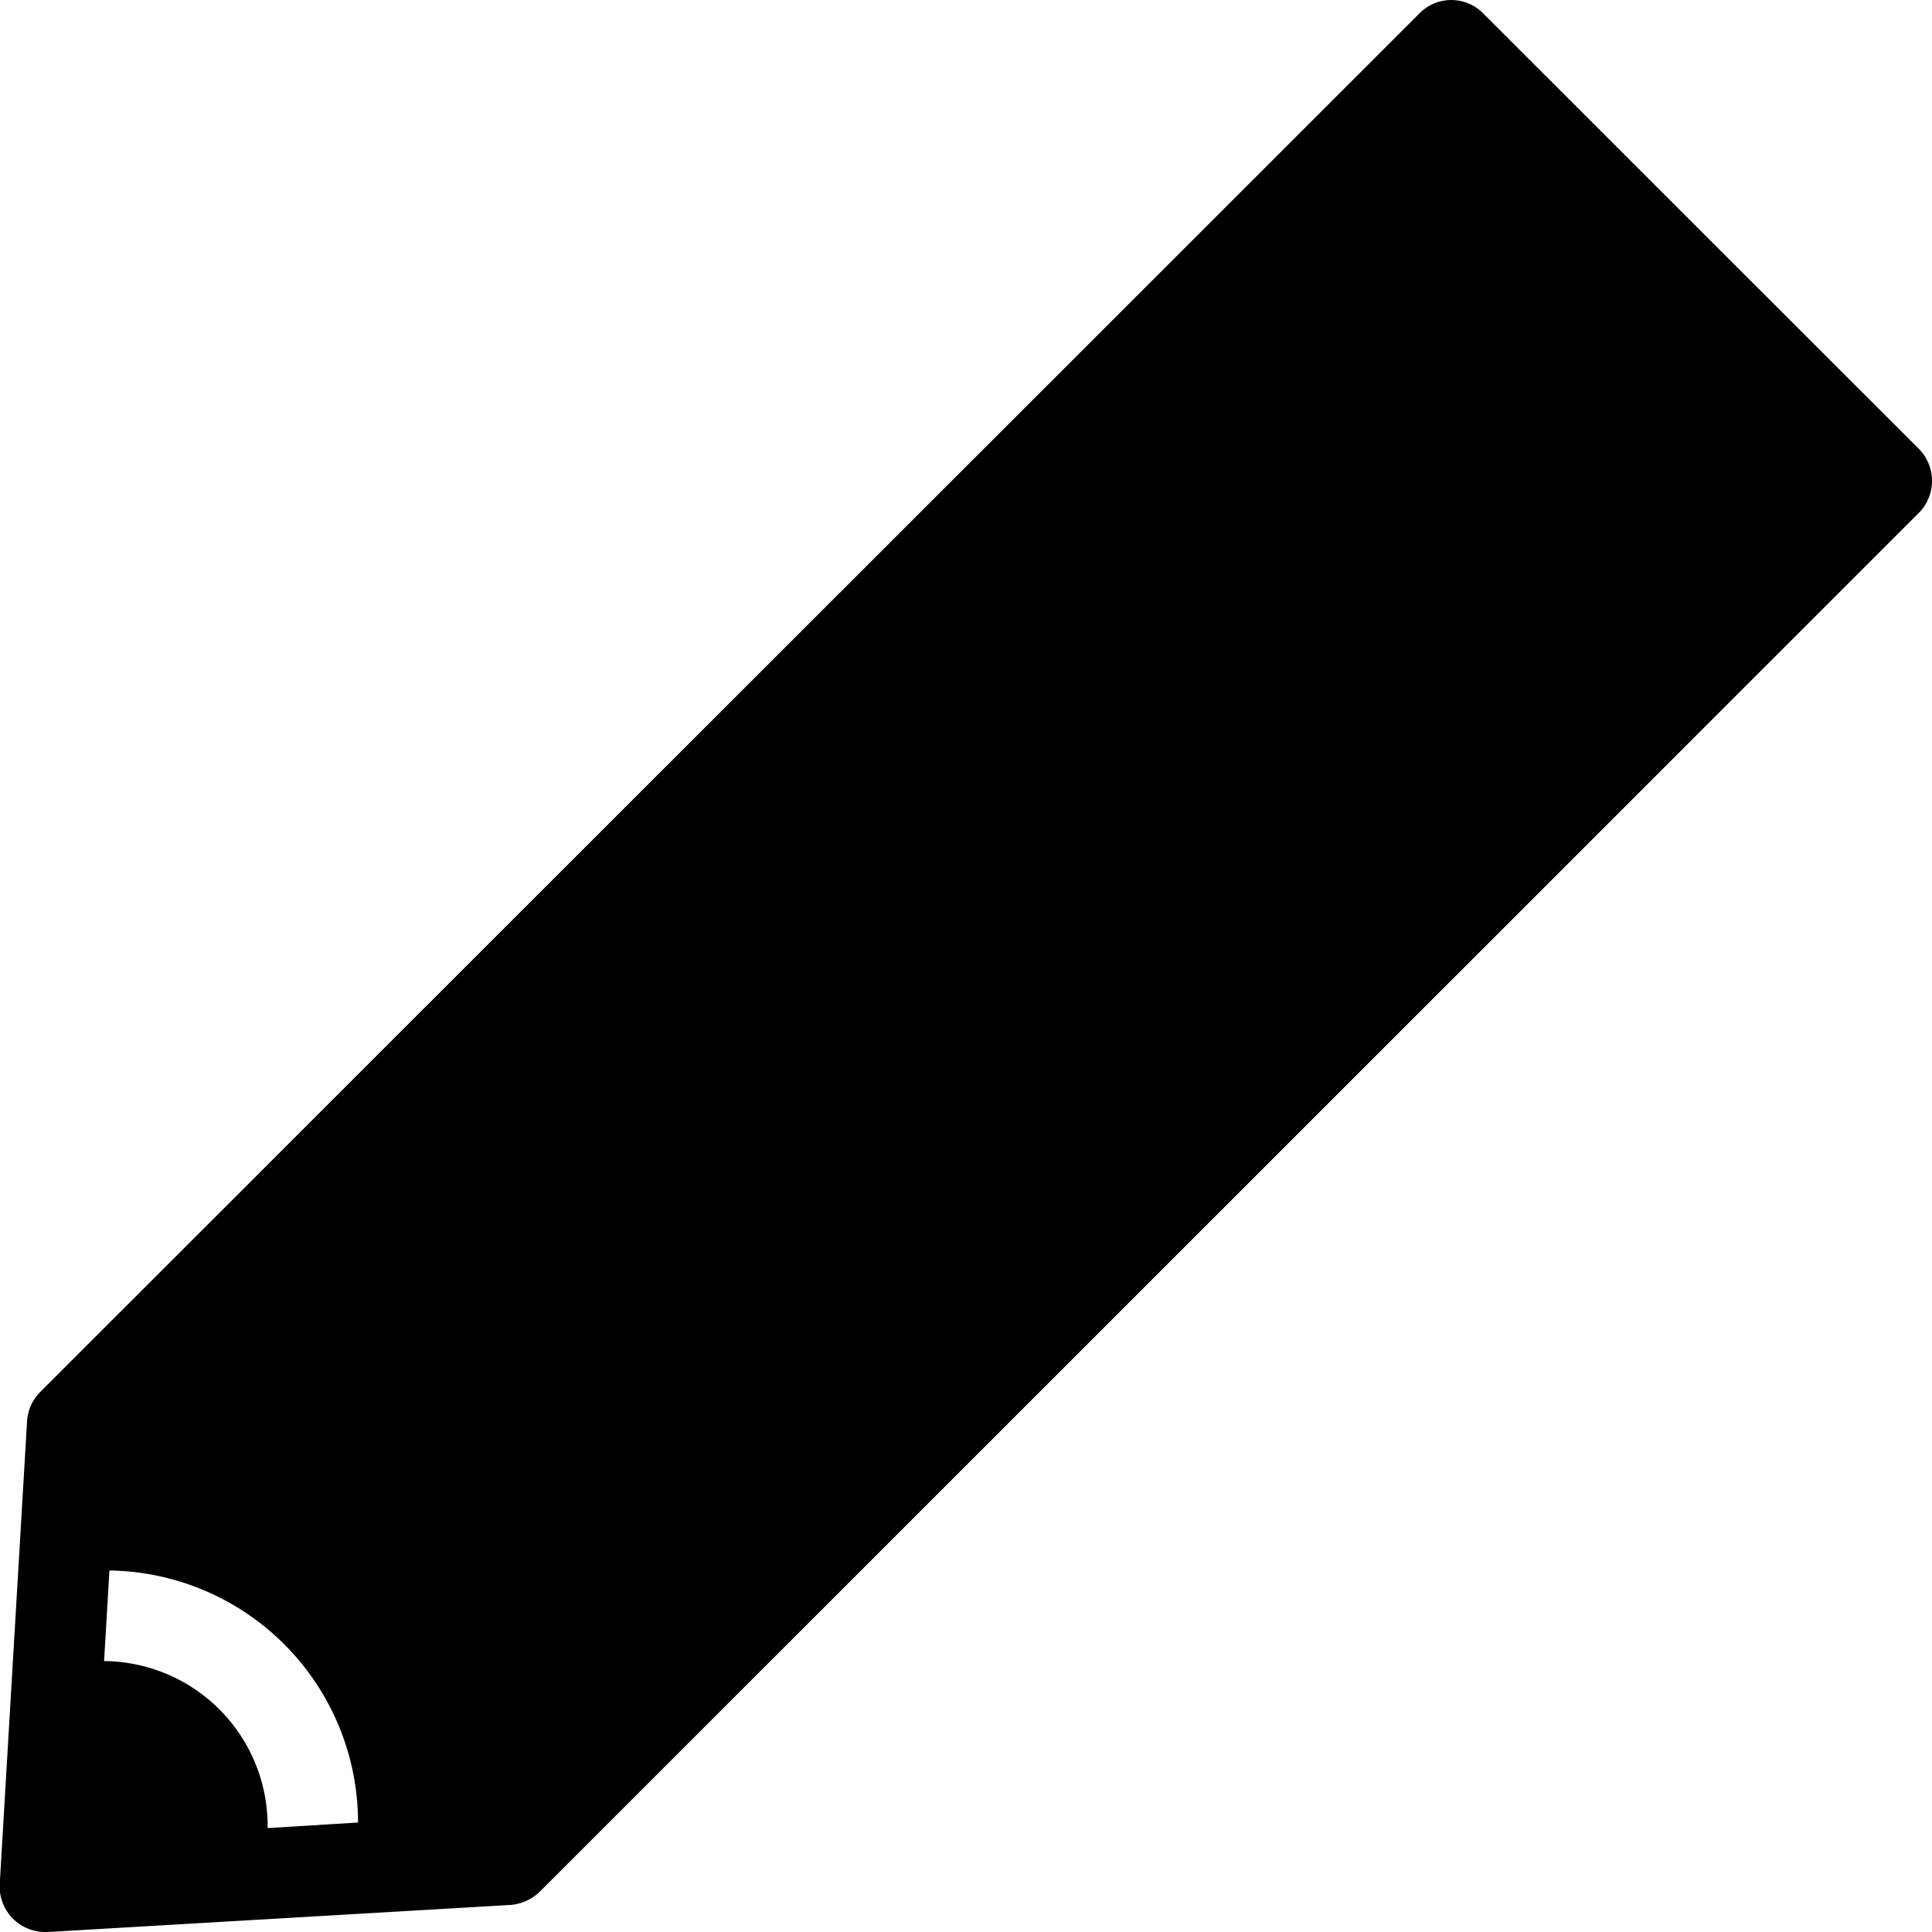 <svg xmlns="http://www.w3.org/2000/svg" width="45" height="45" viewBox="0 0 45 45">
<defs>
    <style>
      .cls-1 {
        fill-rule: evenodd;
      }
    </style>
  </defs>
  <path id="Fotolia_59292799-PureSolution_Subscription_V_Konvertiert_" data-name="Fotolia_59292799-PureSolution_Subscription_V [Konvertiert]" class="cls-1" d="M895.689,3034.45l-10.135-10.13a1.04,1.04,0,0,0-1.5,0l-32.116,32.1a1.058,1.058,0,0,0-.308.69l-0.636,10.77a1.058,1.058,0,0,0,1.058,1.12h0.063l10.77-.63a1.1,1.1,0,0,0,.688-0.31l32.117-32.11A1.06,1.06,0,0,0,895.689,3034.45Zm-38.456,32.13a3.838,3.838,0,0,0-3.809-3.89l0.125-2.11a5.869,5.869,0,0,1,5.79,5.87Z" transform="translate(-851 -3024)"/>
</svg>
